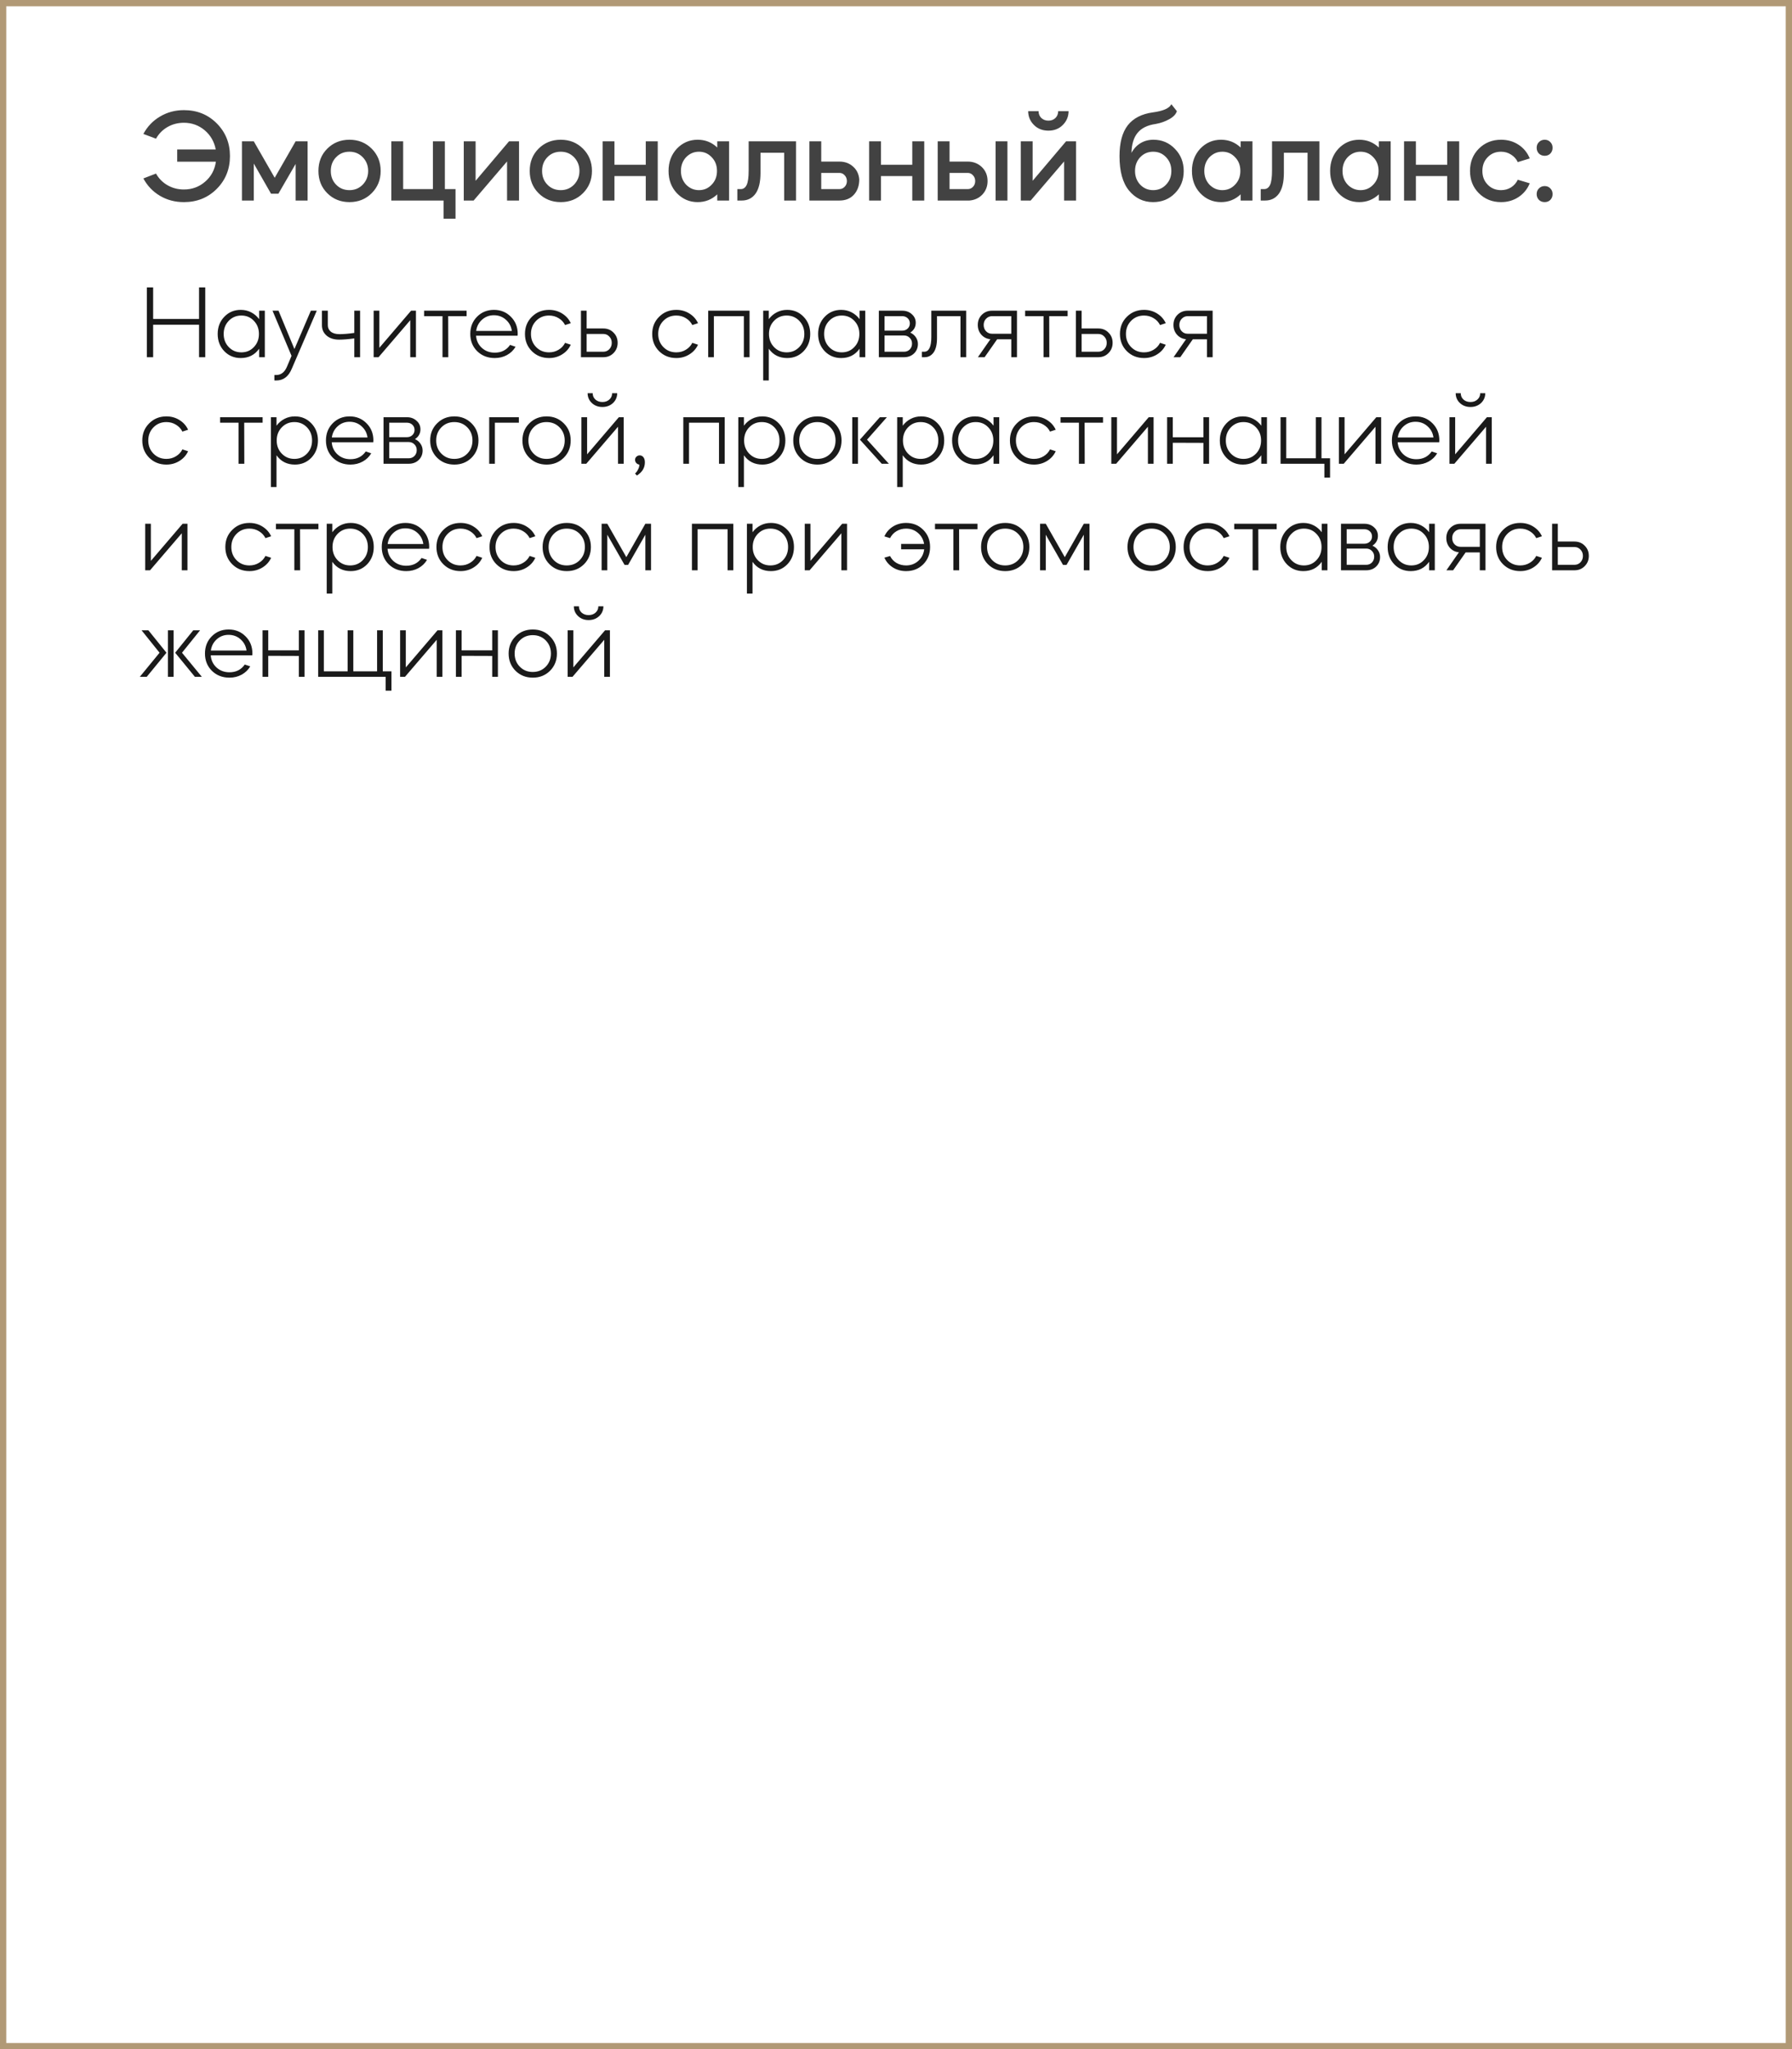<?xml version="1.0" encoding="UTF-8"?> <svg xmlns="http://www.w3.org/2000/svg" width="286" height="327" viewBox="0 0 286 327" fill="none"><rect x="0.5" y="0.5" width="285" height="326" stroke="#B19976"></rect><path d="M22.882 28.472L24.898 27.695C25.346 28.493 25.962 29.116 26.746 29.564C27.53 30.012 28.398 30.236 29.35 30.236C30.652 30.236 31.779 29.823 32.731 28.997C33.697 28.171 34.271 27.107 34.453 25.805H28.279V23.852H34.432C34.194 22.606 33.606 21.584 32.668 20.786C31.716 19.988 30.61 19.589 29.35 19.589C28.398 19.589 27.53 19.813 26.746 20.261C25.962 20.709 25.346 21.332 24.898 22.13L22.882 21.374C23.512 20.198 24.394 19.274 25.528 18.602C26.676 17.916 27.95 17.573 29.35 17.573C31.436 17.573 33.179 18.273 34.579 19.673C35.993 21.087 36.7 22.83 36.7 24.902C36.7 26.988 35.993 28.738 34.579 30.152C33.179 31.552 31.436 32.252 29.35 32.252C27.936 32.252 26.662 31.916 25.528 31.244C24.394 30.572 23.512 29.648 22.882 28.472ZM40.504 26.099V32H38.614V22.55H40.504L43.843 28.367L47.181 22.55H49.093V32H47.181V26.162L44.431 30.908H43.255L40.504 26.099ZM52.228 30.824C51.29 29.886 50.821 28.703 50.821 27.275C50.821 25.847 51.29 24.664 52.228 23.726C53.18 22.774 54.363 22.298 55.777 22.298C57.191 22.298 58.374 22.774 59.326 23.726C60.278 24.678 60.754 25.861 60.754 27.275C60.754 28.689 60.278 29.872 59.326 30.824C58.374 31.776 57.191 32.252 55.777 32.252C54.363 32.252 53.18 31.776 52.228 30.824ZM53.635 25.091C53.075 25.665 52.795 26.393 52.795 27.275C52.795 28.157 53.075 28.885 53.635 29.459C54.195 30.047 54.909 30.341 55.777 30.341C56.617 30.341 57.324 30.047 57.898 29.459C58.472 28.857 58.759 28.129 58.759 27.275C58.759 26.421 58.472 25.693 57.898 25.091C57.324 24.503 56.617 24.209 55.777 24.209C54.909 24.209 54.195 24.503 53.635 25.091ZM62.454 32V22.55H64.344V30.173H69.09V22.55H71.001V30.173H72.702V34.898H70.791V32H62.454ZM80.925 25.763L75.591 32H74.016V22.55H75.906V28.85L81.24 22.55H82.836V32H80.925V25.763ZM85.949 30.824C85.011 29.886 84.542 28.703 84.542 27.275C84.542 25.847 85.011 24.664 85.949 23.726C86.901 22.774 88.084 22.298 89.498 22.298C90.912 22.298 92.095 22.774 93.047 23.726C93.999 24.678 94.475 25.861 94.475 27.275C94.475 28.689 93.999 29.872 93.047 30.824C92.095 31.776 90.912 32.252 89.498 32.252C88.084 32.252 86.901 31.776 85.949 30.824ZM87.356 25.091C86.796 25.665 86.516 26.393 86.516 27.275C86.516 28.157 86.796 28.885 87.356 29.459C87.916 30.047 88.63 30.341 89.498 30.341C90.338 30.341 91.045 30.047 91.619 29.459C92.193 28.857 92.48 28.129 92.48 27.275C92.48 26.421 92.193 25.693 91.619 25.091C91.045 24.503 90.338 24.209 89.498 24.209C88.63 24.209 87.916 24.503 87.356 25.091ZM98.065 28.094V32H96.175V22.55H98.065V26.288H103.063V22.55H104.974V32H103.063V28.094H98.065ZM111.342 22.298C112.56 22.298 113.603 22.711 114.471 23.537V22.55H116.361V32H114.471V31.013C113.603 31.839 112.56 32.252 111.342 32.252C110.04 32.252 108.934 31.776 108.024 30.824C107.142 29.886 106.701 28.703 106.701 27.275C106.701 25.861 107.142 24.678 108.024 23.726C108.934 22.774 110.04 22.298 111.342 22.298ZM113.589 25.091C113.043 24.503 112.364 24.209 111.552 24.209C110.754 24.209 110.068 24.503 109.494 25.091C108.948 25.679 108.675 26.407 108.675 27.275C108.675 28.143 108.948 28.871 109.494 29.459C110.068 30.047 110.754 30.341 111.552 30.341C112.364 30.341 113.043 30.047 113.589 29.459C114.149 28.885 114.429 28.157 114.429 27.275C114.429 26.393 114.149 25.665 113.589 25.091ZM118.372 32H117.679V30.173H118.225C118.645 30.173 118.96 29.949 119.17 29.501C119.38 29.053 119.485 28.283 119.485 27.191V22.55H127.045V32H125.155V24.377H121.375V27.59C121.375 29.06 121.109 30.166 120.577 30.908C120.045 31.636 119.31 32 118.372 32ZM133.966 32H129.178V22.55H131.068V25.784H133.966C134.834 25.784 135.562 26.05 136.15 26.582C136.738 27.1 137.067 27.779 137.137 28.619C137.137 29.627 136.85 30.446 136.276 31.076C135.716 31.692 134.946 32 133.966 32ZM131.068 27.59V30.173H133.966C134.302 30.173 134.582 30.054 134.806 29.816C135.044 29.564 135.163 29.256 135.163 28.892C135.163 28.528 135.044 28.22 134.806 27.968C134.582 27.716 134.302 27.59 133.966 27.59H131.068ZM140.599 28.094V32H138.709V22.55H140.599V26.288H145.597V22.55H147.508V32H145.597V28.094H140.599ZM154.443 32H149.655V22.55H151.545V25.784H154.443C155.339 25.784 156.095 26.078 156.711 26.666C157.313 27.254 157.614 27.996 157.614 28.892C157.614 29.732 157.341 30.446 156.795 31.034C156.249 31.608 155.556 31.93 154.716 32H154.443ZM160.785 32H158.895V22.55H160.785V32ZM154.443 27.59H151.545V30.173H154.443C154.779 30.173 155.059 30.054 155.283 29.816C155.521 29.564 155.64 29.256 155.64 28.892C155.64 28.528 155.521 28.22 155.283 27.968C155.059 27.716 154.779 27.59 154.443 27.59ZM162.919 32V22.55H164.809V28.85L170.143 22.55H171.739V32H169.828V25.763L164.494 32H162.919ZM164.095 17.741H165.754C165.754 18.175 165.901 18.539 166.195 18.833C166.503 19.113 166.881 19.253 167.329 19.253C167.777 19.253 168.148 19.113 168.442 18.833C168.736 18.539 168.883 18.175 168.883 17.741H170.542C170.542 18.595 170.234 19.33 169.618 19.946C169.016 20.548 168.253 20.849 167.329 20.849C166.391 20.849 165.621 20.548 165.019 19.946C164.403 19.33 164.095 18.595 164.095 17.741ZM178.671 24.923C178.671 22.767 179.112 21.122 179.994 19.988C180.89 18.854 182.234 18.168 184.026 17.93C185.664 17.706 186.637 17.272 186.945 16.628L187.827 17.741C187.673 18.231 187.267 18.658 186.609 19.022C185.951 19.386 185.237 19.638 184.467 19.778C183.151 19.96 182.178 20.436 181.548 21.206C180.932 21.962 180.61 23.026 180.582 24.398C180.918 23.754 181.387 23.243 181.989 22.865C182.605 22.487 183.305 22.298 184.089 22.298C185.447 22.298 186.588 22.781 187.512 23.747C188.45 24.699 188.919 25.882 188.919 27.296C188.919 28.724 188.45 29.907 187.512 30.845C186.588 31.783 185.426 32.252 184.026 32.252C182.486 32.252 181.205 31.636 180.183 30.404C179.175 29.172 178.671 27.345 178.671 24.923ZM181.968 25.091C181.422 25.679 181.149 26.407 181.149 27.275C181.149 28.143 181.422 28.871 181.968 29.459C182.528 30.047 183.221 30.341 184.047 30.341C184.873 30.341 185.559 30.047 186.105 29.459C186.665 28.885 186.945 28.157 186.945 27.275C186.945 26.393 186.665 25.665 186.105 25.091C185.559 24.503 184.873 24.209 184.047 24.209C183.221 24.209 182.528 24.503 181.968 25.091ZM194.872 22.298C196.09 22.298 197.133 22.711 198.001 23.537V22.55H199.891V32H198.001V31.013C197.133 31.839 196.09 32.252 194.872 32.252C193.57 32.252 192.464 31.776 191.554 30.824C190.672 29.886 190.231 28.703 190.231 27.275C190.231 25.861 190.672 24.678 191.554 23.726C192.464 22.774 193.57 22.298 194.872 22.298ZM197.119 25.091C196.573 24.503 195.894 24.209 195.082 24.209C194.284 24.209 193.598 24.503 193.024 25.091C192.478 25.679 192.205 26.407 192.205 27.275C192.205 28.143 192.478 28.871 193.024 29.459C193.598 30.047 194.284 30.341 195.082 30.341C195.894 30.341 196.573 30.047 197.119 29.459C197.679 28.885 197.959 28.157 197.959 27.275C197.959 26.393 197.679 25.665 197.119 25.091ZM201.902 32H201.209V30.173H201.755C202.175 30.173 202.49 29.949 202.7 29.501C202.91 29.053 203.015 28.283 203.015 27.191V22.55H210.575V32H208.685V24.377H204.905V27.59C204.905 29.06 204.639 30.166 204.107 30.908C203.575 31.636 202.84 32 201.902 32ZM216.929 22.298C218.147 22.298 219.19 22.711 220.058 23.537V22.55H221.948V32H220.058V31.013C219.19 31.839 218.147 32.252 216.929 32.252C215.627 32.252 214.521 31.776 213.611 30.824C212.729 29.886 212.288 28.703 212.288 27.275C212.288 25.861 212.729 24.678 213.611 23.726C214.521 22.774 215.627 22.298 216.929 22.298ZM219.176 25.091C218.63 24.503 217.951 24.209 217.139 24.209C216.341 24.209 215.655 24.503 215.081 25.091C214.535 25.679 214.262 26.407 214.262 27.275C214.262 28.143 214.535 28.871 215.081 29.459C215.655 30.047 216.341 30.341 217.139 30.341C217.951 30.341 218.63 30.047 219.176 29.459C219.736 28.885 220.016 28.157 220.016 27.275C220.016 26.393 219.736 25.665 219.176 25.091ZM225.974 28.094V32H224.084V22.55H225.974V26.288H230.972V22.55H232.883V32H230.972V28.094H225.974ZM244.145 25.28L242.234 25.868C241.996 25.364 241.639 24.965 241.163 24.671C240.687 24.363 240.155 24.209 239.567 24.209C238.699 24.209 237.985 24.503 237.425 25.091C236.865 25.665 236.585 26.393 236.585 27.275C236.585 28.157 236.865 28.885 237.425 29.459C237.985 30.047 238.699 30.341 239.567 30.341C240.155 30.341 240.687 30.194 241.163 29.9C241.639 29.592 241.996 29.186 242.234 28.682L244.145 29.249C243.767 30.173 243.165 30.908 242.339 31.454C241.527 31.986 240.603 32.252 239.567 32.252C238.153 32.252 236.97 31.776 236.018 30.824C235.08 29.886 234.611 28.703 234.611 27.275C234.611 25.847 235.08 24.664 236.018 23.726C236.97 22.774 238.153 22.298 239.567 22.298C240.617 22.298 241.548 22.564 242.36 23.096C243.172 23.628 243.767 24.356 244.145 25.28ZM245.607 31.895C245.369 31.643 245.25 31.335 245.25 30.971C245.25 30.607 245.369 30.306 245.607 30.068C245.859 29.816 246.167 29.69 246.531 29.69C246.895 29.69 247.196 29.816 247.434 30.068C247.672 30.306 247.791 30.607 247.791 30.971C247.791 31.335 247.672 31.643 247.434 31.895C247.196 32.133 246.895 32.252 246.531 32.252C246.167 32.252 245.859 32.133 245.607 31.895ZM245.607 24.503C245.369 24.251 245.25 23.943 245.25 23.579C245.25 23.215 245.369 22.914 245.607 22.676C245.859 22.424 246.167 22.298 246.531 22.298C246.895 22.298 247.196 22.424 247.434 22.676C247.672 22.914 247.791 23.215 247.791 23.579C247.791 23.943 247.672 24.251 247.434 24.503C247.196 24.741 246.895 24.86 246.531 24.86C246.167 24.86 245.859 24.741 245.607 24.503Z" fill="#424242"></path><path d="M23.436 57V45.862H24.442V50.895H31.768V45.862H32.758V57H31.768V51.819H24.442V57H23.436ZM35.798 56.043C35.094 55.306 34.742 54.388 34.742 53.288C34.742 52.188 35.094 51.275 35.798 50.548C36.502 49.812 37.377 49.443 38.422 49.443C39.027 49.443 39.582 49.575 40.088 49.839C40.594 50.103 41.018 50.466 41.359 50.928V49.575H42.266V57H41.359V55.647C40.655 56.637 39.676 57.132 38.422 57.132C37.377 57.132 36.502 56.769 35.798 56.043ZM40.517 51.192C39.989 50.631 39.324 50.35 38.521 50.35C37.718 50.35 37.047 50.631 36.508 51.192C35.969 51.753 35.699 52.452 35.699 53.288C35.699 54.123 35.969 54.822 36.508 55.383C37.047 55.944 37.718 56.224 38.521 56.224C39.324 56.224 39.989 55.944 40.517 55.383C41.056 54.822 41.326 54.123 41.326 53.288C41.326 52.452 41.056 51.753 40.517 51.192ZM46.529 56.785L43.493 49.575H44.45L46.991 55.697L49.614 49.575H50.555L46.578 58.815C46.061 60.08 45.231 60.712 44.087 60.712H43.79V59.838H44.087C44.857 59.838 45.429 59.392 45.803 58.502L46.529 56.785ZM51.381 51.901V49.575H52.321V51.901C52.321 52.319 52.481 52.66 52.8 52.925C53.13 53.188 53.592 53.321 54.186 53.321C54.813 53.321 55.599 53.255 56.545 53.123V49.575H57.469V57H56.545V53.997C55.599 54.129 54.791 54.195 54.12 54.195C53.284 54.195 52.618 53.98 52.123 53.551C51.628 53.123 51.381 52.572 51.381 51.901ZM65.478 51.093L60.412 57H59.636V49.575H60.544V55.498L65.609 49.575H66.385V57H65.478V51.093ZM67.685 49.575H74.467V50.45H71.53L71.546 57H70.622V50.45H67.685V49.575ZM76.16 56.043C75.423 55.306 75.055 54.388 75.055 53.288C75.055 52.188 75.412 51.275 76.127 50.548C76.853 49.812 77.755 49.443 78.833 49.443C79.911 49.443 80.813 49.812 81.539 50.548C82.265 51.275 82.628 52.188 82.628 53.288C82.628 53.321 82.623 53.37 82.612 53.436C82.612 53.491 82.612 53.535 82.612 53.568H75.979C76.034 54.349 76.342 54.998 76.903 55.515C77.464 56.021 78.151 56.274 78.965 56.274C80.021 56.274 80.835 55.861 81.407 55.036L82.282 55.334C81.952 55.895 81.495 56.334 80.912 56.654C80.329 56.972 79.68 57.132 78.965 57.132C77.843 57.132 76.908 56.769 76.16 56.043ZM75.995 52.809H81.688C81.589 52.083 81.27 51.483 80.731 51.011C80.203 50.538 79.565 50.301 78.817 50.301C78.091 50.301 77.464 50.538 76.936 51.011C76.408 51.483 76.094 52.083 75.995 52.809ZM87.629 57.132C86.54 57.132 85.626 56.769 84.889 56.043C84.153 55.306 83.784 54.388 83.784 53.288C83.784 52.188 84.153 51.275 84.889 50.548C85.626 49.812 86.54 49.443 87.629 49.443C88.398 49.443 89.091 49.636 89.707 50.02C90.335 50.406 90.796 50.922 91.094 51.572L90.186 51.868C89.955 51.407 89.609 51.038 89.147 50.763C88.695 50.488 88.189 50.35 87.629 50.35C86.803 50.35 86.116 50.631 85.566 51.192C85.016 51.753 84.741 52.452 84.741 53.288C84.741 54.123 85.016 54.822 85.566 55.383C86.116 55.944 86.803 56.224 87.629 56.224C88.189 56.224 88.695 56.087 89.147 55.812C89.609 55.537 89.955 55.169 90.186 54.706L91.094 55.004C90.796 55.653 90.335 56.169 89.707 56.554C89.091 56.94 88.398 57.132 87.629 57.132ZM92.718 57V49.575H93.625V52.413H96.282C96.942 52.413 97.486 52.633 97.915 53.073C98.355 53.502 98.575 54.047 98.575 54.706C98.575 55.355 98.355 55.9 97.915 56.34C97.486 56.78 96.942 57 96.282 57H92.718ZM93.625 56.126H96.282C96.667 56.126 96.986 55.993 97.239 55.73C97.503 55.455 97.635 55.114 97.635 54.706C97.635 54.3 97.503 53.964 97.239 53.7C96.986 53.425 96.667 53.288 96.282 53.288H93.625V56.126ZM107.936 57.132C106.847 57.132 105.934 56.769 105.197 56.043C104.46 55.306 104.091 54.388 104.091 53.288C104.091 52.188 104.46 51.275 105.197 50.548C105.934 49.812 106.847 49.443 107.936 49.443C108.706 49.443 109.399 49.636 110.015 50.02C110.642 50.406 111.104 50.922 111.401 51.572L110.493 51.868C110.262 51.407 109.916 51.038 109.454 50.763C109.003 50.488 108.497 50.35 107.936 50.35C107.111 50.35 106.423 50.631 105.873 51.192C105.323 51.753 105.048 52.452 105.048 53.288C105.048 54.123 105.323 54.822 105.873 55.383C106.423 55.944 107.111 56.224 107.936 56.224C108.497 56.224 109.003 56.087 109.454 55.812C109.916 55.537 110.262 55.169 110.493 54.706L111.401 55.004C111.104 55.653 110.642 56.169 110.015 56.554C109.399 56.94 108.706 57.132 107.936 57.132ZM113.025 57V49.575H119.625V57H118.717V50.45H113.932V57H113.025ZM121.803 60.712V49.575H122.694V50.928C123.035 50.466 123.458 50.103 123.964 49.839C124.47 49.575 125.026 49.443 125.631 49.443C126.676 49.443 127.55 49.812 128.254 50.548C128.958 51.275 129.31 52.188 129.31 53.288C129.31 54.388 128.958 55.306 128.254 56.043C127.55 56.769 126.676 57.132 125.631 57.132C124.377 57.132 123.398 56.637 122.694 55.647V60.712H121.803ZM127.561 51.192C127.022 50.631 126.351 50.35 125.548 50.35C124.745 50.35 124.074 50.631 123.535 51.192C122.996 51.753 122.727 52.452 122.727 53.288C122.727 54.123 122.996 54.822 123.535 55.383C124.074 55.944 124.745 56.224 125.548 56.224C126.351 56.224 127.022 55.944 127.561 55.383C128.1 54.822 128.37 54.123 128.37 53.288C128.37 52.452 128.1 51.753 127.561 51.192ZM131.626 56.043C130.922 55.306 130.57 54.388 130.57 53.288C130.57 52.188 130.922 51.275 131.626 50.548C132.33 49.812 133.204 49.443 134.249 49.443C134.854 49.443 135.41 49.575 135.916 49.839C136.422 50.103 136.845 50.466 137.186 50.928V49.575H138.094V57H137.186V55.647C136.482 56.637 135.503 57.132 134.249 57.132C133.204 57.132 132.33 56.769 131.626 56.043ZM136.345 51.192C135.817 50.631 135.151 50.35 134.348 50.35C133.545 50.35 132.874 50.631 132.335 51.192C131.796 51.753 131.527 52.452 131.527 53.288C131.527 54.123 131.796 54.822 132.335 55.383C132.874 55.944 133.545 56.224 134.348 56.224C135.151 56.224 135.817 55.944 136.345 55.383C136.884 54.822 137.153 54.123 137.153 53.288C137.153 52.452 136.884 51.753 136.345 51.192ZM140.261 49.575H143.99C144.606 49.575 145.117 49.762 145.524 50.136C145.942 50.499 146.151 50.956 146.151 51.505C146.151 52.166 145.86 52.688 145.277 53.073C145.651 53.238 145.948 53.486 146.168 53.816C146.388 54.135 146.498 54.492 146.498 54.888C146.498 55.493 146.289 55.999 145.871 56.406C145.453 56.802 144.925 57 144.287 57H140.261V49.575ZM144.287 53.535H141.168V56.126H144.287C144.65 56.126 144.952 56.005 145.194 55.763C145.436 55.51 145.557 55.196 145.557 54.822C145.557 54.459 145.436 54.157 145.194 53.914C144.952 53.661 144.65 53.535 144.287 53.535ZM141.168 52.76H143.99C144.342 52.76 144.633 52.65 144.864 52.429C145.095 52.209 145.211 51.934 145.211 51.605C145.211 51.275 145.095 50.999 144.864 50.779C144.633 50.559 144.342 50.45 143.99 50.45H141.168V52.76ZM147.135 57V56.126H147.498C148.257 56.126 148.637 55.344 148.637 53.782V49.575H154.197V57H153.29V50.45H149.544V53.947C149.544 54.971 149.363 55.735 149 56.241C148.637 56.747 148.158 57 147.564 57H147.135ZM156.053 51.852C156.053 51.203 156.267 50.664 156.696 50.235C157.136 49.795 157.681 49.575 158.33 49.575H162.306V57H161.399V54.145H159.138L157.142 57H156.069L158.066 54.129C157.483 54.074 156.999 53.832 156.614 53.403C156.24 52.974 156.053 52.457 156.053 51.852ZM158.33 50.45C157.956 50.45 157.637 50.587 157.373 50.862C157.12 51.126 156.993 51.456 156.993 51.852C156.993 52.259 157.12 52.594 157.373 52.858C157.626 53.123 157.945 53.255 158.33 53.255H161.399V50.45H158.33ZM163.61 49.575H170.391V50.45H167.454L167.471 57H166.547V50.45H163.61V49.575ZM171.715 57V49.575H172.622V52.413H175.279C175.939 52.413 176.483 52.633 176.912 53.073C177.352 53.502 177.572 54.047 177.572 54.706C177.572 55.355 177.352 55.9 176.912 56.34C176.483 56.78 175.939 57 175.279 57H171.715ZM172.622 56.126H175.279C175.664 56.126 175.983 55.993 176.236 55.73C176.5 55.455 176.632 55.114 176.632 54.706C176.632 54.3 176.5 53.964 176.236 53.7C175.983 53.425 175.664 53.288 175.279 53.288H172.622V56.126ZM182.586 57.132C181.497 57.132 180.584 56.769 179.847 56.043C179.11 55.306 178.741 54.388 178.741 53.288C178.741 52.188 179.11 51.275 179.847 50.548C180.584 49.812 181.497 49.443 182.586 49.443C183.356 49.443 184.049 49.636 184.665 50.02C185.292 50.406 185.754 50.922 186.051 51.572L185.143 51.868C184.912 51.407 184.566 51.038 184.104 50.763C183.653 50.488 183.147 50.35 182.586 50.35C181.761 50.35 181.073 50.631 180.523 51.192C179.973 51.753 179.698 52.452 179.698 53.288C179.698 54.123 179.973 54.822 180.523 55.383C181.073 55.944 181.761 56.224 182.586 56.224C183.147 56.224 183.653 56.087 184.104 55.812C184.566 55.537 184.912 55.169 185.143 54.706L186.051 55.004C185.754 55.653 185.292 56.169 184.665 56.554C184.049 56.94 183.356 57.132 182.586 57.132ZM187.281 51.852C187.281 51.203 187.495 50.664 187.924 50.235C188.364 49.795 188.909 49.575 189.558 49.575H193.534V57H192.627V54.145H190.366L188.37 57H187.297L189.294 54.129C188.711 54.074 188.227 53.832 187.842 53.403C187.468 52.974 187.281 52.457 187.281 51.852ZM189.558 50.45C189.184 50.45 188.865 50.587 188.601 50.862C188.348 51.126 188.221 51.456 188.221 51.852C188.221 52.259 188.348 52.594 188.601 52.858C188.854 53.123 189.173 53.255 189.558 53.255H192.627V50.45H189.558ZM26.554 74.132C25.465 74.132 24.552 73.769 23.815 73.043C23.078 72.306 22.709 71.388 22.709 70.287C22.709 69.188 23.078 68.275 23.815 67.549C24.552 66.811 25.465 66.443 26.554 66.443C27.324 66.443 28.017 66.635 28.633 67.02C29.26 67.406 29.722 67.922 30.019 68.572L29.111 68.868C28.881 68.406 28.534 68.038 28.072 67.763C27.621 67.488 27.115 67.35 26.554 67.35C25.729 67.35 25.041 67.631 24.491 68.192C23.942 68.753 23.666 69.451 23.666 70.287C23.666 71.124 23.942 71.822 24.491 72.383C25.041 72.944 25.729 73.225 26.554 73.225C27.115 73.225 27.621 73.087 28.072 72.812C28.534 72.537 28.881 72.168 29.111 71.707L30.019 72.004C29.722 72.653 29.26 73.169 28.633 73.555C28.017 73.939 27.324 74.132 26.554 74.132ZM35.132 66.575H41.913V67.45H38.976L38.993 74H38.069V67.45H35.132V66.575ZM43.237 77.713V66.575H44.128V67.928C44.469 67.466 44.892 67.103 45.398 66.839C45.904 66.575 46.46 66.443 47.065 66.443C48.11 66.443 48.984 66.811 49.688 67.549C50.392 68.275 50.745 69.188 50.745 70.287C50.745 71.388 50.392 72.306 49.688 73.043C48.984 73.769 48.11 74.132 47.065 74.132C45.811 74.132 44.832 73.637 44.128 72.647V77.713H43.237ZM48.995 68.192C48.456 67.631 47.785 67.35 46.983 67.35C46.179 67.35 45.508 67.631 44.969 68.192C44.431 68.753 44.161 69.451 44.161 70.287C44.161 71.124 44.431 71.822 44.969 72.383C45.508 72.944 46.179 73.225 46.983 73.225C47.785 73.225 48.456 72.944 48.995 72.383C49.535 71.822 49.804 71.124 49.804 70.287C49.804 69.451 49.535 68.753 48.995 68.192ZM53.126 73.043C52.389 72.306 52.021 71.388 52.021 70.287C52.021 69.188 52.378 68.275 53.093 67.549C53.819 66.811 54.721 66.443 55.799 66.443C56.877 66.443 57.779 66.811 58.505 67.549C59.231 68.275 59.594 69.188 59.594 70.287C59.594 70.32 59.589 70.37 59.578 70.436C59.578 70.491 59.578 70.535 59.578 70.568H52.945C53 71.349 53.308 71.998 53.869 72.515C54.43 73.021 55.117 73.274 55.931 73.274C56.987 73.274 57.801 72.862 58.373 72.037L59.248 72.334C58.918 72.894 58.461 73.335 57.878 73.653C57.295 73.972 56.646 74.132 55.931 74.132C54.809 74.132 53.874 73.769 53.126 73.043ZM52.961 69.809H58.654C58.555 69.083 58.236 68.484 57.697 68.01C57.169 67.537 56.531 67.301 55.783 67.301C55.057 67.301 54.43 67.537 53.902 68.01C53.374 68.484 53.06 69.083 52.961 69.809ZM61.212 66.575H64.941C65.557 66.575 66.068 66.762 66.475 67.136C66.893 67.499 67.102 67.956 67.102 68.505C67.102 69.165 66.811 69.688 66.228 70.073C66.602 70.238 66.899 70.486 67.119 70.816C67.339 71.135 67.449 71.492 67.449 71.888C67.449 72.493 67.24 72.999 66.822 73.406C66.404 73.802 65.876 74 65.238 74H61.212V66.575ZM65.238 70.535H62.119V73.126H65.238C65.601 73.126 65.903 73.004 66.145 72.763C66.387 72.51 66.508 72.196 66.508 71.822C66.508 71.459 66.387 71.156 66.145 70.915C65.903 70.662 65.601 70.535 65.238 70.535ZM62.119 69.76H64.941C65.293 69.76 65.584 69.65 65.815 69.43C66.046 69.21 66.162 68.934 66.162 68.605C66.162 68.275 66.046 67.999 65.815 67.779C65.584 67.559 65.293 67.45 64.941 67.45H62.119V69.76ZM72.519 66.443C73.608 66.443 74.52 66.811 75.257 67.549C75.995 68.275 76.363 69.188 76.363 70.287C76.363 71.388 75.995 72.306 75.257 73.043C74.52 73.769 73.608 74.132 72.519 74.132C71.418 74.132 70.5 73.769 69.763 73.043C69.026 72.306 68.657 71.388 68.657 70.287C68.657 69.188 69.026 68.275 69.763 67.549C70.5 66.811 71.418 66.443 72.519 66.443ZM70.439 68.192C69.889 68.753 69.615 69.451 69.615 70.287C69.615 71.124 69.889 71.822 70.439 72.383C70.99 72.944 71.677 73.225 72.502 73.225C73.338 73.225 74.031 72.944 74.581 72.383C75.131 71.822 75.406 71.124 75.406 70.287C75.406 69.451 75.131 68.753 74.581 68.192C74.031 67.631 73.338 67.35 72.502 67.35C71.677 67.35 70.99 67.631 70.439 68.192ZM78.982 74H78.075V66.575H82.81V67.45H78.982V74ZM87.238 66.443C88.327 66.443 89.24 66.811 89.977 67.549C90.714 68.275 91.083 69.188 91.083 70.287C91.083 71.388 90.714 72.306 89.977 73.043C89.24 73.769 88.327 74.132 87.238 74.132C86.138 74.132 85.22 73.769 84.483 73.043C83.746 72.306 83.377 71.388 83.377 70.287C83.377 69.188 83.746 68.275 84.483 67.549C85.22 66.811 86.138 66.443 87.238 66.443ZM85.159 68.192C84.609 68.753 84.334 69.451 84.334 70.287C84.334 71.124 84.609 71.822 85.159 72.383C85.709 72.944 86.397 73.225 87.222 73.225C88.058 73.225 88.751 72.944 89.301 72.383C89.851 71.822 90.126 71.124 90.126 70.287C90.126 69.451 89.851 68.753 89.301 68.192C88.751 67.631 88.058 67.35 87.222 67.35C86.397 67.35 85.709 67.631 85.159 68.192ZM98.635 68.093L93.57 74H92.794V66.575H93.702V72.499L98.767 66.575H99.543V74H98.635V68.093ZM93.784 62.747H94.593C94.593 63.154 94.736 63.489 95.022 63.754C95.319 64.017 95.693 64.15 96.144 64.15C96.595 64.15 96.963 64.017 97.249 63.754C97.546 63.489 97.695 63.154 97.695 62.747H98.503C98.503 63.363 98.278 63.886 97.827 64.314C97.376 64.733 96.815 64.942 96.144 64.942C95.473 64.942 94.912 64.733 94.461 64.314C94.01 63.886 93.784 63.363 93.784 62.747ZM101.652 75.881L101.355 75.567C101.41 75.513 101.476 75.441 101.553 75.353C101.641 75.265 101.745 75.094 101.866 74.841C101.998 74.588 102.053 74.352 102.031 74.132C101.844 74.11 101.685 74.028 101.553 73.885C101.421 73.742 101.355 73.571 101.355 73.373C101.355 73.175 101.426 73.01 101.569 72.878C101.712 72.735 101.888 72.663 102.097 72.663C102.339 72.663 102.537 72.763 102.691 72.96C102.845 73.159 102.922 73.428 102.922 73.769C102.922 74.638 102.504 75.337 101.668 75.865L101.652 75.881ZM109.057 74V66.575H115.657V74H114.75V67.45H109.965V74H109.057ZM117.835 77.713V66.575H118.726V67.928C119.067 67.466 119.491 67.103 119.997 66.839C120.503 66.575 121.058 66.443 121.663 66.443C122.708 66.443 123.583 66.811 124.287 67.549C124.991 68.275 125.343 69.188 125.343 70.287C125.343 71.388 124.991 72.306 124.287 73.043C123.583 73.769 122.708 74.132 121.663 74.132C120.409 74.132 119.43 73.637 118.726 72.647V77.713H117.835ZM123.594 68.192C123.055 67.631 122.384 67.35 121.581 67.35C120.778 67.35 120.107 67.631 119.568 68.192C119.029 68.753 118.759 69.451 118.759 70.287C118.759 71.124 119.029 71.822 119.568 72.383C120.107 72.944 120.778 73.225 121.581 73.225C122.384 73.225 123.055 72.944 123.594 72.383C124.133 71.822 124.402 71.124 124.402 70.287C124.402 69.451 124.133 68.753 123.594 68.192ZM130.463 66.443C131.552 66.443 132.465 66.811 133.202 67.549C133.939 68.275 134.308 69.188 134.308 70.287C134.308 71.388 133.939 72.306 133.202 73.043C132.465 73.769 131.552 74.132 130.463 74.132C129.363 74.132 128.445 73.769 127.708 73.043C126.971 72.306 126.602 71.388 126.602 70.287C126.602 69.188 126.971 68.275 127.708 67.549C128.445 66.811 129.363 66.443 130.463 66.443ZM128.384 68.192C127.834 68.753 127.559 69.451 127.559 70.287C127.559 71.124 127.834 71.822 128.384 72.383C128.934 72.944 129.622 73.225 130.447 73.225C131.283 73.225 131.976 72.944 132.526 72.383C133.076 71.822 133.351 71.124 133.351 70.287C133.351 69.451 133.076 68.753 132.526 68.192C131.976 67.631 131.283 67.35 130.447 67.35C129.622 67.35 128.934 67.631 128.384 68.192ZM140.722 74L137.24 70.156L140.425 66.575H141.547L138.379 70.156L141.86 74H140.722ZM136.927 74H136.019V66.575H136.927V74ZM143.186 77.713V66.575H144.077V67.928C144.418 67.466 144.841 67.103 145.347 66.839C145.853 66.575 146.409 66.443 147.014 66.443C148.059 66.443 148.933 66.811 149.637 67.549C150.341 68.275 150.693 69.188 150.693 70.287C150.693 71.388 150.341 72.306 149.637 73.043C148.933 73.769 148.059 74.132 147.014 74.132C145.76 74.132 144.781 73.637 144.077 72.647V77.713H143.186ZM148.944 68.192C148.405 67.631 147.734 67.35 146.931 67.35C146.128 67.35 145.457 67.631 144.918 68.192C144.379 68.753 144.11 69.451 144.11 70.287C144.11 71.124 144.379 71.822 144.918 72.383C145.457 72.944 146.128 73.225 146.931 73.225C147.734 73.225 148.405 72.944 148.944 72.383C149.483 71.822 149.753 71.124 149.753 70.287C149.753 69.451 149.483 68.753 148.944 68.192ZM153.009 73.043C152.305 72.306 151.953 71.388 151.953 70.287C151.953 69.188 152.305 68.275 153.009 67.549C153.713 66.811 154.587 66.443 155.632 66.443C156.237 66.443 156.793 66.575 157.299 66.839C157.805 67.103 158.228 67.466 158.569 67.928V66.575H159.477V74H158.569V72.647C157.865 73.637 156.886 74.132 155.632 74.132C154.587 74.132 153.713 73.769 153.009 73.043ZM157.728 68.192C157.2 67.631 156.534 67.35 155.731 67.35C154.928 67.35 154.257 67.631 153.718 68.192C153.179 68.753 152.91 69.451 152.91 70.287C152.91 71.124 153.179 71.822 153.718 72.383C154.257 72.944 154.928 73.225 155.731 73.225C156.534 73.225 157.2 72.944 157.728 72.383C158.267 71.822 158.536 71.124 158.536 70.287C158.536 69.451 158.267 68.753 157.728 68.192ZM165.026 74.132C163.937 74.132 163.024 73.769 162.287 73.043C161.55 72.306 161.182 71.388 161.182 70.287C161.182 69.188 161.55 68.275 162.287 67.549C163.024 66.811 163.937 66.443 165.026 66.443C165.796 66.443 166.489 66.635 167.105 67.02C167.732 67.406 168.194 67.922 168.491 68.572L167.584 68.868C167.353 68.406 167.006 68.038 166.544 67.763C166.093 67.488 165.587 67.35 165.026 67.35C164.201 67.35 163.514 67.631 162.964 68.192C162.414 68.753 162.139 69.451 162.139 70.287C162.139 71.124 162.414 71.822 162.964 72.383C163.514 72.944 164.201 73.225 165.026 73.225C165.587 73.225 166.093 73.087 166.544 72.812C167.006 72.537 167.353 72.168 167.584 71.707L168.491 72.004C168.194 72.653 167.732 73.169 167.105 73.555C166.489 73.939 165.796 74.132 165.026 74.132ZM169.258 66.575H176.039V67.45H173.102L173.119 74H172.195V67.45H169.258V66.575ZM183.204 68.093L178.138 74H177.363V66.575H178.27V72.499L183.336 66.575H184.111V74H183.204V68.093ZM187.177 74H186.269V66.575H187.177V69.776H192.061V66.575H192.968V74H192.061V70.667L187.177 70.65V74ZM195.738 73.043C195.034 72.306 194.682 71.388 194.682 70.287C194.682 69.188 195.034 68.275 195.738 67.549C196.442 66.811 197.317 66.443 198.362 66.443C198.967 66.443 199.522 66.575 200.028 66.839C200.534 67.103 200.958 67.466 201.299 67.928V66.575H202.206V74H201.299V72.647C200.595 73.637 199.616 74.132 198.362 74.132C197.317 74.132 196.442 73.769 195.738 73.043ZM200.457 68.192C199.929 67.631 199.264 67.35 198.461 67.35C197.658 67.35 196.987 67.631 196.448 68.192C195.909 68.753 195.639 69.451 195.639 70.287C195.639 71.124 195.909 71.822 196.448 72.383C196.987 72.944 197.658 73.225 198.461 73.225C199.264 73.225 199.929 72.944 200.457 72.383C200.996 71.822 201.266 71.124 201.266 70.287C201.266 69.451 200.996 68.753 200.457 68.192ZM204.373 66.575H205.281V73.126H210V66.575H210.907V73.126H212.277V76.211H211.369V74H204.373V66.575ZM219.524 68.093L214.458 74H213.683V66.575H214.59V72.499L219.656 66.575H220.431V74H219.524V68.093ZM223.249 73.043C222.512 72.306 222.144 71.388 222.144 70.287C222.144 69.188 222.501 68.275 223.216 67.549C223.942 66.811 224.844 66.443 225.922 66.443C227 66.443 227.902 66.811 228.628 67.549C229.354 68.275 229.717 69.188 229.717 70.287C229.717 70.32 229.712 70.37 229.701 70.436C229.701 70.491 229.701 70.535 229.701 70.568H223.068C223.123 71.349 223.431 71.998 223.992 72.515C224.553 73.021 225.24 73.274 226.054 73.274C227.11 73.274 227.924 72.862 228.496 72.037L229.371 72.334C229.041 72.894 228.584 73.335 228.001 73.653C227.418 73.972 226.769 74.132 226.054 74.132C224.932 74.132 223.997 73.769 223.249 73.043ZM223.084 69.809H228.777C228.678 69.083 228.359 68.484 227.82 68.01C227.292 67.537 226.654 67.301 225.906 67.301C225.18 67.301 224.553 67.537 224.025 68.01C223.497 68.484 223.183 69.083 223.084 69.809ZM237.176 68.093L232.111 74H231.335V66.575H232.243V72.499L237.308 66.575H238.084V74H237.176V68.093ZM232.325 62.747H233.134C233.134 63.154 233.277 63.489 233.563 63.754C233.86 64.017 234.234 64.15 234.685 64.15C235.136 64.15 235.504 64.017 235.79 63.754C236.087 63.489 236.236 63.154 236.236 62.747H237.044C237.044 63.363 236.819 63.886 236.368 64.314C235.917 64.733 235.356 64.942 234.685 64.942C234.014 64.942 233.453 64.733 233.002 64.314C232.551 63.886 232.325 63.363 232.325 62.747ZM29.012 85.093L23.947 91H23.172V83.575H24.079V89.499L29.145 83.575H29.92V91H29.012V85.093ZM39.807 91.132C38.718 91.132 37.806 90.769 37.069 90.043C36.331 89.306 35.963 88.388 35.963 87.287C35.963 86.188 36.331 85.275 37.069 84.549C37.806 83.811 38.718 83.443 39.807 83.443C40.578 83.443 41.27 83.635 41.886 84.02C42.514 84.406 42.975 84.922 43.273 85.572L42.365 85.868C42.134 85.406 41.788 85.038 41.325 84.763C40.874 84.488 40.368 84.35 39.807 84.35C38.983 84.35 38.295 84.631 37.745 85.192C37.195 85.753 36.92 86.451 36.92 87.287C36.92 88.124 37.195 88.822 37.745 89.383C38.295 89.944 38.983 90.225 39.807 90.225C40.368 90.225 40.874 90.087 41.325 89.812C41.788 89.537 42.134 89.168 42.365 88.707L43.273 89.004C42.975 89.653 42.514 90.169 41.886 90.555C41.27 90.939 40.578 91.132 39.807 91.132ZM44.039 83.575H50.82V84.45H47.883L47.9 91H46.976V84.45H44.039V83.575ZM52.144 94.713V83.575H53.035V84.928C53.376 84.466 53.799 84.103 54.305 83.839C54.811 83.575 55.367 83.443 55.972 83.443C57.017 83.443 57.891 83.811 58.595 84.549C59.299 85.275 59.651 86.188 59.651 87.287C59.651 88.388 59.299 89.306 58.595 90.043C57.891 90.769 57.017 91.132 55.972 91.132C54.718 91.132 53.739 90.637 53.035 89.647V94.713H52.144ZM57.902 85.192C57.363 84.631 56.692 84.35 55.889 84.35C55.086 84.35 54.415 84.631 53.876 85.192C53.337 85.753 53.068 86.451 53.068 87.287C53.068 88.124 53.337 88.822 53.876 89.383C54.415 89.944 55.086 90.225 55.889 90.225C56.692 90.225 57.363 89.944 57.902 89.383C58.441 88.822 58.711 88.124 58.711 87.287C58.711 86.451 58.441 85.753 57.902 85.192ZM62.033 90.043C61.296 89.306 60.927 88.388 60.927 87.287C60.927 86.188 61.285 85.275 62 84.549C62.726 83.811 63.628 83.443 64.706 83.443C65.784 83.443 66.686 83.811 67.412 84.549C68.138 85.275 68.501 86.188 68.501 87.287C68.501 87.32 68.495 87.37 68.484 87.436C68.484 87.491 68.484 87.535 68.484 87.568H61.851C61.906 88.349 62.214 88.998 62.775 89.515C63.336 90.021 64.024 90.274 64.838 90.274C65.894 90.274 66.708 89.862 67.28 89.037L68.154 89.334C67.824 89.894 67.368 90.335 66.785 90.653C66.202 90.972 65.553 91.132 64.838 91.132C63.716 91.132 62.781 90.769 62.033 90.043ZM61.868 86.809H67.56C67.461 86.083 67.142 85.484 66.603 85.01C66.075 84.537 65.437 84.301 64.689 84.301C63.963 84.301 63.336 84.537 62.808 85.01C62.28 85.484 61.967 86.083 61.868 86.809ZM73.501 91.132C72.412 91.132 71.499 90.769 70.762 90.043C70.025 89.306 69.656 88.388 69.656 87.287C69.656 86.188 70.025 85.275 70.762 84.549C71.499 83.811 72.412 83.443 73.501 83.443C74.271 83.443 74.964 83.635 75.58 84.02C76.207 84.406 76.669 84.922 76.966 85.572L76.058 85.868C75.828 85.406 75.481 85.038 75.019 84.763C74.568 84.488 74.062 84.35 73.501 84.35C72.676 84.35 71.989 84.631 71.439 85.192C70.888 85.753 70.614 86.451 70.614 87.287C70.614 88.124 70.888 88.822 71.439 89.383C71.989 89.944 72.676 90.225 73.501 90.225C74.062 90.225 74.568 90.087 75.019 89.812C75.481 89.537 75.828 89.168 76.058 88.707L76.966 89.004C76.669 89.653 76.207 90.169 75.58 90.555C74.964 90.939 74.271 91.132 73.501 91.132ZM81.973 91.132C80.884 91.132 79.971 90.769 79.234 90.043C78.497 89.306 78.128 88.388 78.128 87.287C78.128 86.188 78.497 85.275 79.234 84.549C79.971 83.811 80.884 83.443 81.973 83.443C82.743 83.443 83.436 83.635 84.052 84.02C84.679 84.406 85.141 84.922 85.438 85.572L84.53 85.868C84.299 85.406 83.953 85.038 83.491 84.763C83.04 84.488 82.534 84.35 81.973 84.35C81.148 84.35 80.46 84.631 79.91 85.192C79.36 85.753 79.085 86.451 79.085 87.287C79.085 88.124 79.36 88.822 79.91 89.383C80.46 89.944 81.148 90.225 81.973 90.225C82.534 90.225 83.04 90.087 83.491 89.812C83.953 89.537 84.299 89.168 84.53 88.707L85.438 89.004C85.141 89.653 84.679 90.169 84.052 90.555C83.436 90.939 82.743 91.132 81.973 91.132ZM90.461 83.443C91.55 83.443 92.463 83.811 93.2 84.549C93.937 85.275 94.305 86.188 94.305 87.287C94.305 88.388 93.937 89.306 93.2 90.043C92.463 90.769 91.55 91.132 90.461 91.132C89.361 91.132 88.442 90.769 87.705 90.043C86.968 89.306 86.6 88.388 86.6 87.287C86.6 86.188 86.968 85.275 87.705 84.549C88.442 83.811 89.361 83.443 90.461 83.443ZM88.382 85.192C87.832 85.753 87.557 86.451 87.557 87.287C87.557 88.124 87.832 88.822 88.382 89.383C88.932 89.944 89.619 90.225 90.444 90.225C91.28 90.225 91.973 89.944 92.523 89.383C93.073 88.822 93.348 88.124 93.348 87.287C93.348 86.451 93.073 85.753 92.523 85.192C91.973 84.631 91.28 84.35 90.444 84.35C89.619 84.35 88.932 84.631 88.382 85.192ZM96.925 91H96.017V83.575H96.925L99.961 88.904L102.997 83.575H103.904V91H102.997V85.324L100.241 90.142H99.68L96.925 85.324V91ZM110.431 91V83.575H117.031V91H116.123V84.45H111.338V91H110.431ZM119.209 94.713V83.575H120.1V84.928C120.441 84.466 120.864 84.103 121.37 83.839C121.876 83.575 122.432 83.443 123.037 83.443C124.082 83.443 124.956 83.811 125.66 84.549C126.364 85.275 126.716 86.188 126.716 87.287C126.716 88.388 126.364 89.306 125.66 90.043C124.956 90.769 124.082 91.132 123.037 91.132C121.783 91.132 120.804 90.637 120.1 89.647V94.713H119.209ZM124.967 85.192C124.428 84.631 123.757 84.35 122.954 84.35C122.151 84.35 121.48 84.631 120.941 85.192C120.402 85.753 120.133 86.451 120.133 87.287C120.133 88.124 120.402 88.822 120.941 89.383C121.48 89.944 122.151 90.225 122.954 90.225C123.757 90.225 124.428 89.944 124.967 89.383C125.506 88.822 125.776 88.124 125.776 87.287C125.776 86.451 125.506 85.753 124.967 85.192ZM134.279 85.093L129.213 91H128.438V83.575H129.345V89.499L134.411 83.575H135.186V91H134.279V85.093ZM141.147 88.987L142.054 88.723C142.285 89.185 142.626 89.553 143.077 89.829C143.539 90.093 144.051 90.225 144.612 90.225C145.371 90.225 146.02 89.983 146.559 89.499C147.098 89.014 147.411 88.398 147.499 87.65H143.82V86.793H147.483C147.362 86.078 147.037 85.495 146.509 85.043C145.981 84.582 145.349 84.35 144.612 84.35C144.051 84.35 143.539 84.488 143.077 84.763C142.626 85.038 142.285 85.406 142.054 85.868L141.147 85.588C141.444 84.928 141.9 84.406 142.516 84.02C143.132 83.635 143.831 83.443 144.612 83.443C145.712 83.443 146.625 83.811 147.351 84.549C148.077 85.275 148.44 86.188 148.44 87.287C148.44 88.388 148.077 89.306 147.351 90.043C146.625 90.769 145.712 91.132 144.612 91.132C143.831 91.132 143.132 90.939 142.516 90.555C141.9 90.169 141.444 89.647 141.147 88.987ZM149.224 83.575H156.006V84.45H153.069L153.085 91H152.161V84.45H149.224V83.575ZM160.438 83.443C161.527 83.443 162.44 83.811 163.177 84.549C163.914 85.275 164.283 86.188 164.283 87.287C164.283 88.388 163.914 89.306 163.177 90.043C162.44 90.769 161.527 91.132 160.438 91.132C159.338 91.132 158.42 90.769 157.683 90.043C156.946 89.306 156.577 88.388 156.577 87.287C156.577 86.188 156.946 85.275 157.683 84.549C158.42 83.811 159.338 83.443 160.438 83.443ZM158.359 85.192C157.809 85.753 157.534 86.451 157.534 87.287C157.534 88.124 157.809 88.822 158.359 89.383C158.909 89.944 159.597 90.225 160.422 90.225C161.258 90.225 161.951 89.944 162.501 89.383C163.051 88.822 163.326 88.124 163.326 87.287C163.326 86.451 163.051 85.753 162.501 85.192C161.951 84.631 161.258 84.35 160.422 84.35C159.597 84.35 158.909 84.631 158.359 85.192ZM166.902 91H165.994V83.575H166.902L169.938 88.904L172.974 83.575H173.881V91H172.974V85.324L170.218 90.142H169.657L166.902 85.324V91ZM183.807 83.443C184.896 83.443 185.809 83.811 186.546 84.549C187.283 85.275 187.652 86.188 187.652 87.287C187.652 88.388 187.283 89.306 186.546 90.043C185.809 90.769 184.896 91.132 183.807 91.132C182.707 91.132 181.789 90.769 181.052 90.043C180.315 89.306 179.946 88.388 179.946 87.287C179.946 86.188 180.315 85.275 181.052 84.549C181.789 83.811 182.707 83.443 183.807 83.443ZM181.728 85.192C181.178 85.753 180.903 86.451 180.903 87.287C180.903 88.124 181.178 88.822 181.728 89.383C182.278 89.944 182.966 90.225 183.791 90.225C184.627 90.225 185.32 89.944 185.87 89.383C186.42 88.822 186.695 88.124 186.695 87.287C186.695 86.451 186.42 85.753 185.87 85.192C185.32 84.631 184.627 84.35 183.791 84.35C182.966 84.35 182.278 84.631 181.728 85.192ZM192.746 91.132C191.657 91.132 190.744 90.769 190.007 90.043C189.27 89.306 188.901 88.388 188.901 87.287C188.901 86.188 189.27 85.275 190.007 84.549C190.744 83.811 191.657 83.443 192.746 83.443C193.516 83.443 194.209 83.635 194.825 84.02C195.452 84.406 195.914 84.922 196.211 85.572L195.303 85.868C195.072 85.406 194.726 85.038 194.264 84.763C193.813 84.488 193.307 84.35 192.746 84.35C191.921 84.35 191.233 84.631 190.683 85.192C190.133 85.753 189.858 86.451 189.858 87.287C189.858 88.124 190.133 88.822 190.683 89.383C191.233 89.944 191.921 90.225 192.746 90.225C193.307 90.225 193.813 90.087 194.264 89.812C194.726 89.537 195.072 89.168 195.303 88.707L196.211 89.004C195.914 89.653 195.452 90.169 194.825 90.555C194.209 90.939 193.516 91.132 192.746 91.132ZM196.977 83.575H203.758V84.45H200.821L200.838 91H199.914V84.45H196.977V83.575ZM205.386 90.043C204.682 89.306 204.33 88.388 204.33 87.287C204.33 86.188 204.682 85.275 205.386 84.549C206.09 83.811 206.965 83.443 208.01 83.443C208.615 83.443 209.17 83.575 209.676 83.839C210.182 84.103 210.606 84.466 210.947 84.928V83.575H211.854V91H210.947V89.647C210.243 90.637 209.264 91.132 208.01 91.132C206.965 91.132 206.09 90.769 205.386 90.043ZM210.105 85.192C209.577 84.631 208.912 84.35 208.109 84.35C207.306 84.35 206.635 84.631 206.096 85.192C205.557 85.753 205.287 86.451 205.287 87.287C205.287 88.124 205.557 88.822 206.096 89.383C206.635 89.944 207.306 90.225 208.109 90.225C208.912 90.225 209.577 89.944 210.105 89.383C210.644 88.822 210.914 88.124 210.914 87.287C210.914 86.451 210.644 85.753 210.105 85.192ZM214.021 83.575H217.75C218.366 83.575 218.878 83.762 219.285 84.136C219.703 84.499 219.912 84.956 219.912 85.505C219.912 86.165 219.62 86.688 219.037 87.073C219.411 87.238 219.708 87.486 219.928 87.816C220.148 88.135 220.258 88.492 220.258 88.888C220.258 89.493 220.049 89.999 219.631 90.406C219.213 90.802 218.685 91 218.047 91H214.021V83.575ZM218.047 87.535H214.929V90.126H218.047C218.41 90.126 218.713 90.004 218.955 89.763C219.197 89.51 219.318 89.196 219.318 88.822C219.318 88.459 219.197 88.156 218.955 87.915C218.713 87.662 218.41 87.535 218.047 87.535ZM214.929 86.76H217.75C218.102 86.76 218.394 86.65 218.625 86.43C218.856 86.21 218.971 85.934 218.971 85.605C218.971 85.275 218.856 84.999 218.625 84.779C218.394 84.559 218.102 84.45 217.75 84.45H214.929V86.76ZM222.523 90.043C221.819 89.306 221.467 88.388 221.467 87.287C221.467 86.188 221.819 85.275 222.523 84.549C223.227 83.811 224.101 83.443 225.146 83.443C225.751 83.443 226.307 83.575 226.813 83.839C227.319 84.103 227.742 84.466 228.083 84.928V83.575H228.991V91H228.083V89.647C227.379 90.637 226.4 91.132 225.146 91.132C224.101 91.132 223.227 90.769 222.523 90.043ZM227.242 85.192C226.714 84.631 226.048 84.35 225.245 84.35C224.442 84.35 223.771 84.631 223.232 85.192C222.693 85.753 222.424 86.451 222.424 87.287C222.424 88.124 222.693 88.822 223.232 89.383C223.771 89.944 224.442 90.225 225.245 90.225C226.048 90.225 226.714 89.944 227.242 89.383C227.781 88.822 228.05 88.124 228.05 87.287C228.05 86.451 227.781 85.753 227.242 85.192ZM230.828 85.852C230.828 85.203 231.042 84.664 231.471 84.235C231.911 83.795 232.456 83.575 233.105 83.575H237.081V91H236.174V88.145H233.913L231.917 91H230.844L232.841 88.129C232.258 88.074 231.774 87.832 231.389 87.403C231.015 86.974 230.828 86.457 230.828 85.852ZM233.105 84.45C232.731 84.45 232.412 84.587 232.148 84.862C231.895 85.126 231.768 85.456 231.768 85.852C231.768 86.259 231.895 86.594 232.148 86.859C232.401 87.123 232.72 87.254 233.105 87.254H236.174V84.45H233.105ZM242.625 91.132C241.536 91.132 240.623 90.769 239.886 90.043C239.149 89.306 238.781 88.388 238.781 87.287C238.781 86.188 239.149 85.275 239.886 84.549C240.623 83.811 241.536 83.443 242.625 83.443C243.395 83.443 244.088 83.635 244.704 84.02C245.331 84.406 245.793 84.922 246.09 85.572L245.183 85.868C244.952 85.406 244.605 85.038 244.143 84.763C243.692 84.488 243.186 84.35 242.625 84.35C241.8 84.35 241.113 84.631 240.563 85.192C240.013 85.753 239.738 86.451 239.738 87.287C239.738 88.124 240.013 88.822 240.563 89.383C241.113 89.944 241.8 90.225 242.625 90.225C243.186 90.225 243.692 90.087 244.143 89.812C244.605 89.537 244.952 89.168 245.183 88.707L246.09 89.004C245.793 89.653 245.331 90.169 244.704 90.555C244.088 90.939 243.395 91.132 242.625 91.132ZM247.715 91V83.575H248.622V86.413H251.279C251.939 86.413 252.483 86.633 252.912 87.073C253.352 87.502 253.572 88.046 253.572 88.707C253.572 89.356 253.352 89.9 252.912 90.34C252.483 90.78 251.939 91 251.279 91H247.715ZM248.622 90.126H251.279C251.664 90.126 251.983 89.993 252.236 89.73C252.5 89.454 252.632 89.114 252.632 88.707C252.632 88.299 252.5 87.964 252.236 87.7C251.983 87.425 251.664 87.287 251.279 87.287H248.622V90.126ZM31.108 108L27.956 104.155L30.844 100.575H31.933L29.046 104.155L32.214 108H31.108ZM23.419 108H22.314L25.465 104.155L22.594 100.575H23.683L26.57 104.155L23.419 108ZM26.802 108V100.575H27.709V108H26.802ZM33.818 107.043C33.081 106.306 32.712 105.387 32.712 104.287C32.712 103.187 33.07 102.274 33.785 101.548C34.511 100.811 35.413 100.443 36.491 100.443C37.569 100.443 38.471 100.811 39.197 101.548C39.923 102.274 40.286 103.187 40.286 104.287C40.286 104.32 40.28 104.37 40.269 104.436C40.269 104.491 40.269 104.535 40.269 104.568H33.636C33.691 105.349 33.999 105.998 34.56 106.515C35.121 107.021 35.809 107.274 36.623 107.274C37.679 107.274 38.493 106.861 39.065 106.036L39.939 106.333C39.609 106.894 39.153 107.334 38.57 107.653C37.987 107.972 37.338 108.132 36.623 108.132C35.501 108.132 34.566 107.769 33.818 107.043ZM33.653 103.809H39.345C39.246 103.083 38.927 102.483 38.388 102.01C37.86 101.537 37.222 101.301 36.474 101.301C35.748 101.301 35.121 101.537 34.593 102.01C34.065 102.483 33.752 103.083 33.653 103.809ZM42.811 108H41.904V100.575H42.811V103.776H47.695V100.575H48.602V108H47.695V104.667L42.811 104.65V108ZM50.778 100.575H51.686V107.125H55.481V100.575H56.388V107.125H60.183V100.575H61.091V107.125H62.477V110.211H61.553V108H50.778V100.575ZM69.699 102.093L64.634 108H63.858V100.575H64.766V106.498L69.831 100.575H70.607V108H69.699V102.093ZM73.672 108H72.765V100.575H73.672V103.776H78.556V100.575H79.464V108H78.556V104.667L73.672 104.65V108ZM85.038 100.443C86.127 100.443 87.04 100.811 87.778 101.548C88.514 102.274 88.883 103.187 88.883 104.287C88.883 105.387 88.514 106.306 87.778 107.043C87.04 107.769 86.127 108.132 85.038 108.132C83.939 108.132 83.02 107.769 82.283 107.043C81.546 106.306 81.177 105.387 81.177 104.287C81.177 103.187 81.546 102.274 82.283 101.548C83.02 100.811 83.939 100.443 85.038 100.443ZM82.96 102.192C82.409 102.753 82.135 103.451 82.135 104.287C82.135 105.123 82.409 105.822 82.96 106.383C83.51 106.944 84.197 107.224 85.022 107.224C85.858 107.224 86.551 106.944 87.101 106.383C87.651 105.822 87.926 105.123 87.926 104.287C87.926 103.451 87.651 102.753 87.101 102.192C86.551 101.631 85.858 101.35 85.022 101.35C84.197 101.35 83.51 101.631 82.96 102.192ZM96.436 102.093L91.37 108H90.595V100.575H91.502V106.498L96.568 100.575H97.343V108H96.436V102.093ZM91.585 96.747H92.393C92.393 97.154 92.536 97.49 92.822 97.754C93.119 98.017 93.493 98.15 93.944 98.15C94.395 98.15 94.764 98.017 95.05 97.754C95.347 97.49 95.495 97.154 95.495 96.747H96.304C96.304 97.363 96.078 97.885 95.627 98.314C95.176 98.733 94.615 98.942 93.944 98.942C93.273 98.942 92.712 98.733 92.261 98.314C91.81 97.885 91.585 97.363 91.585 96.747Z" fill="#1A1A1A"></path></svg> 